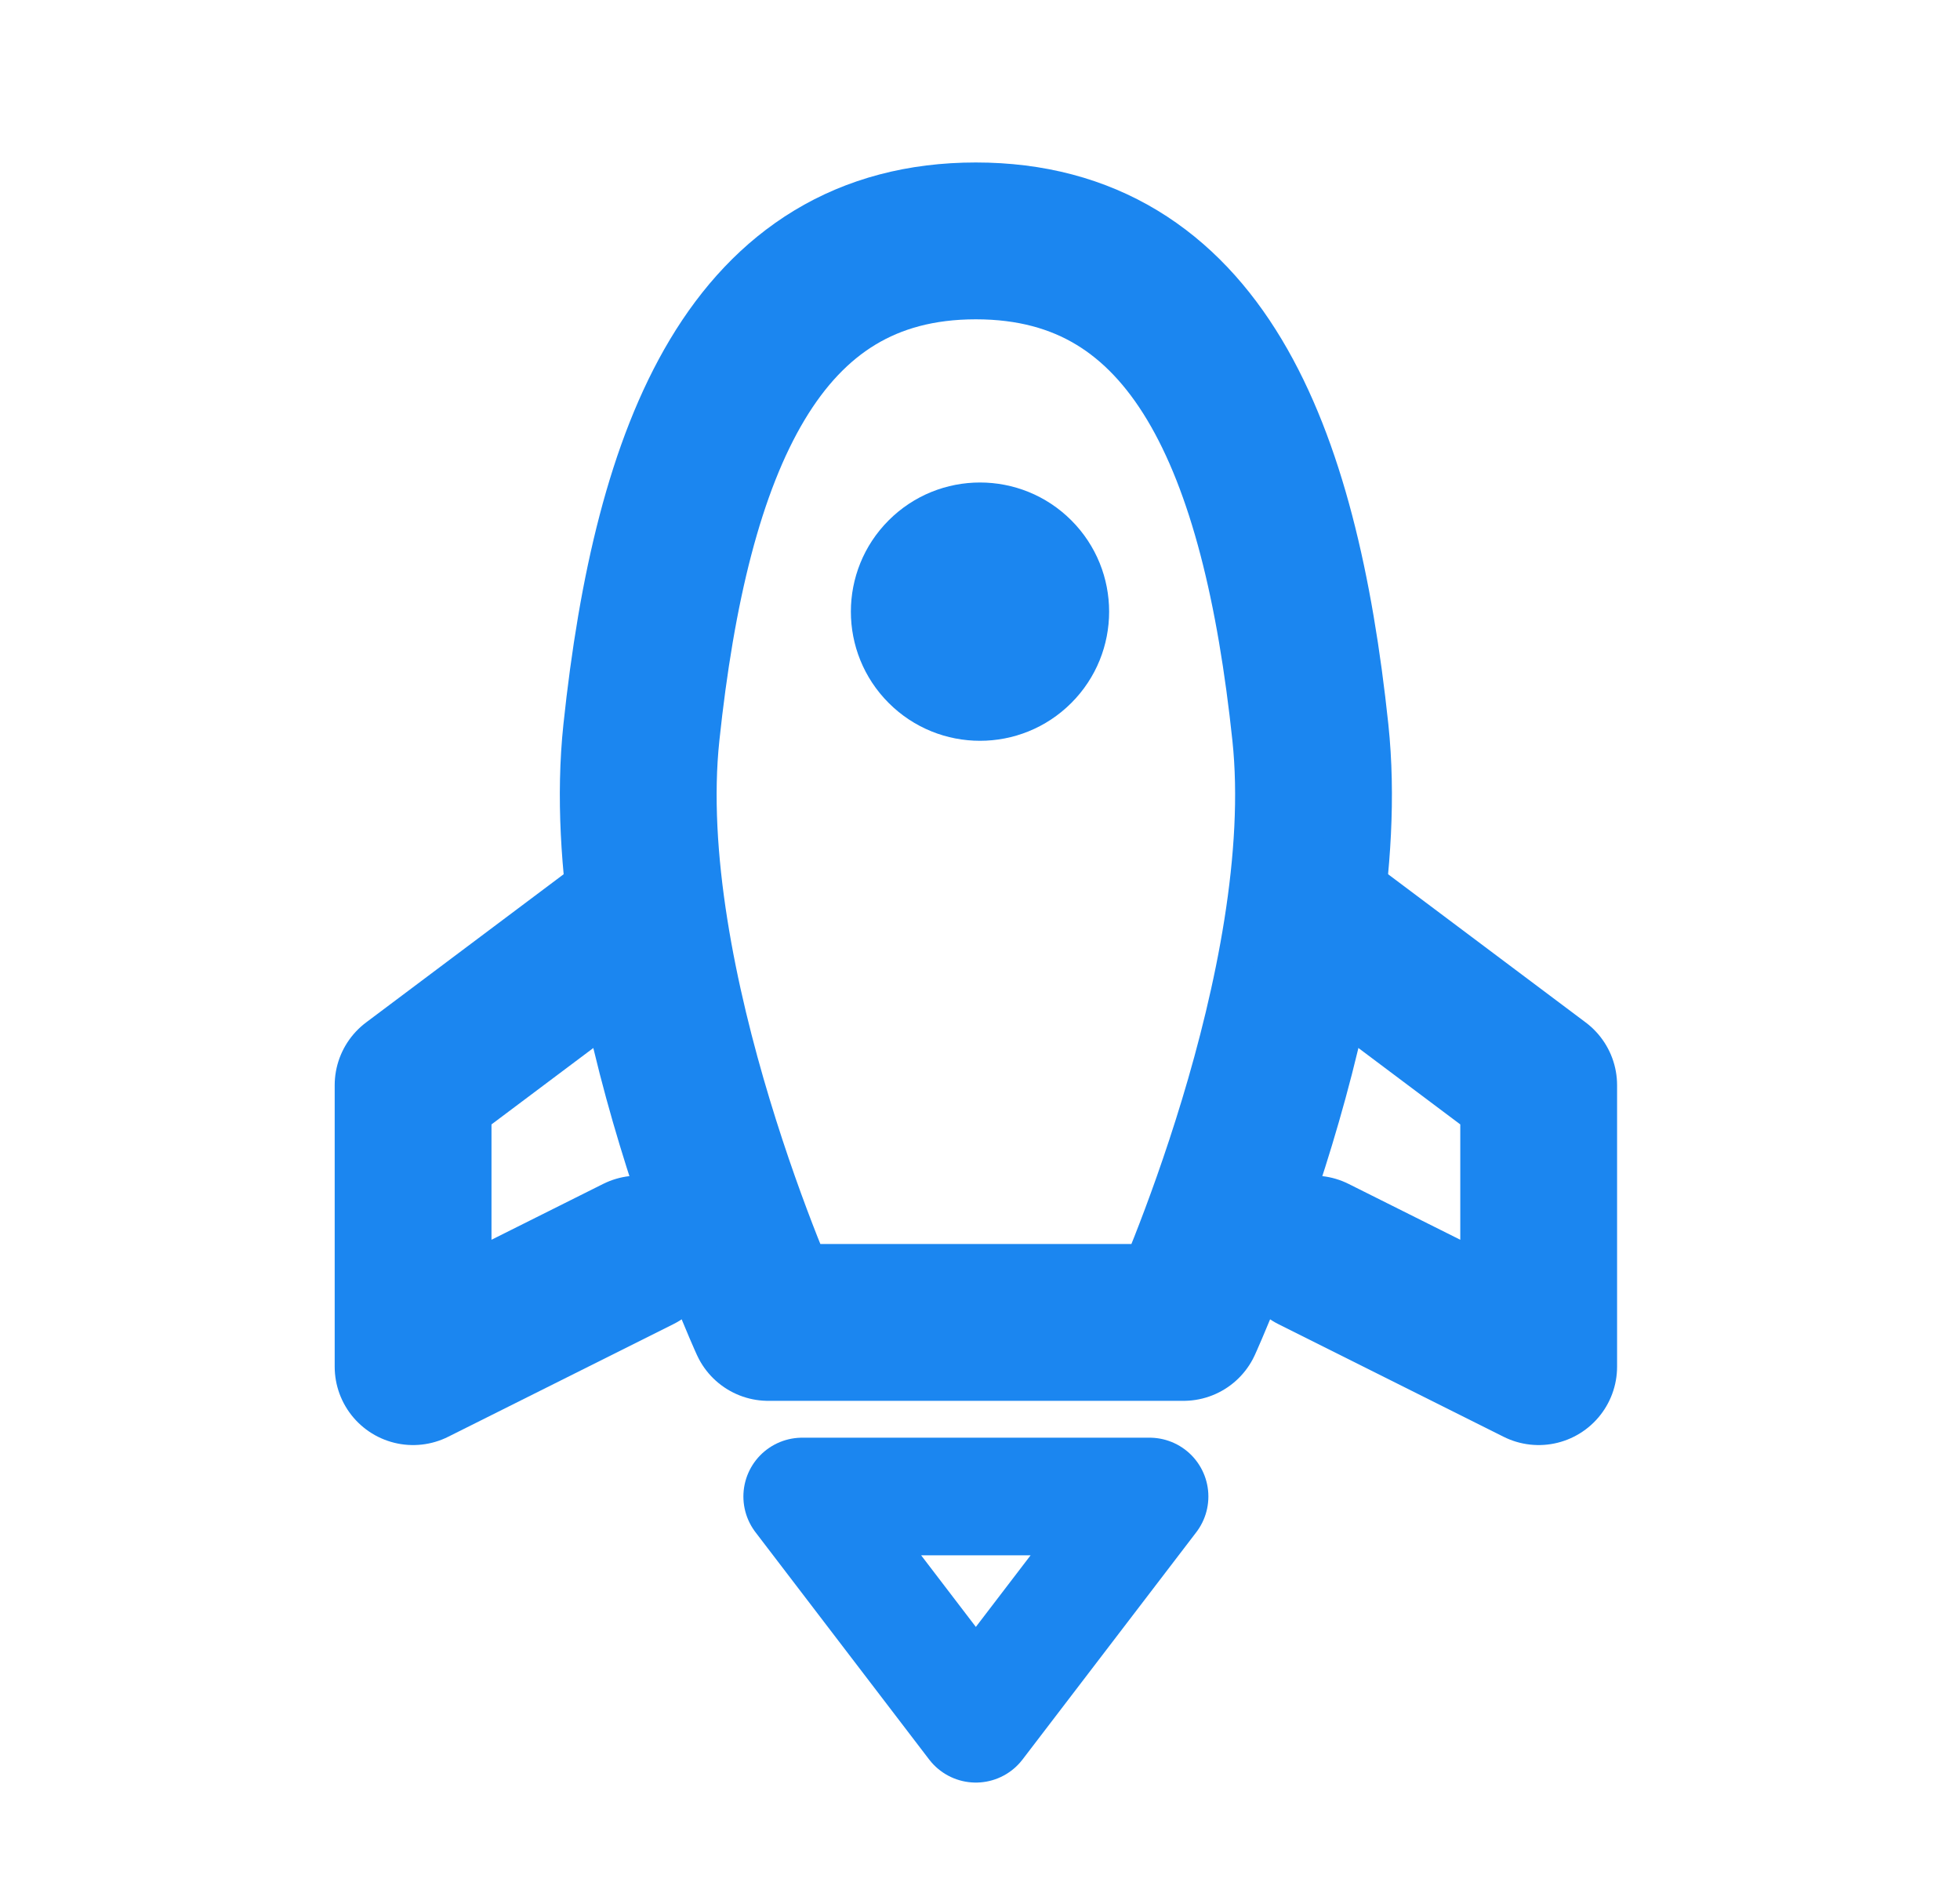 <svg width="25" height="24" viewBox="0 0 25 24" fill="none" xmlns="http://www.w3.org/2000/svg">
<path d="M10.232 19.084L14.663 19.084L12.447 21.982L10.232 19.084Z" stroke="#1B86F0" stroke-width="1.5" stroke-linecap="round" stroke-linejoin="round"/>
<path d="M15.096 16.864L9.799 16.864C9.799 16.864 7.838 12.568 8.181 9.341C8.567 5.697 9.638 3.072 12.447 3.072C15.257 3.072 16.328 5.697 16.714 9.341C17.056 12.568 15.096 16.864 15.096 16.864Z" stroke="#1B86F0" stroke-width="2" stroke-linecap="round" stroke-linejoin="round"/>
<path d="M16.754 11.685L19.626 13.839L19.626 17.428L16.754 15.992" stroke="#1B86F0" stroke-width="2" stroke-linecap="round" stroke-linejoin="round"/>
<path d="M8.141 11.685L5.269 13.839L5.269 17.428L8.141 15.992" stroke="#1B86F0" stroke-width="2" stroke-linecap="round" stroke-linejoin="round"/>
<circle cx="12.5" cy="7.8" r="1.647" transform="rotate(45 12.5 7.8)" fill="#1B86F0"/>
</svg>
